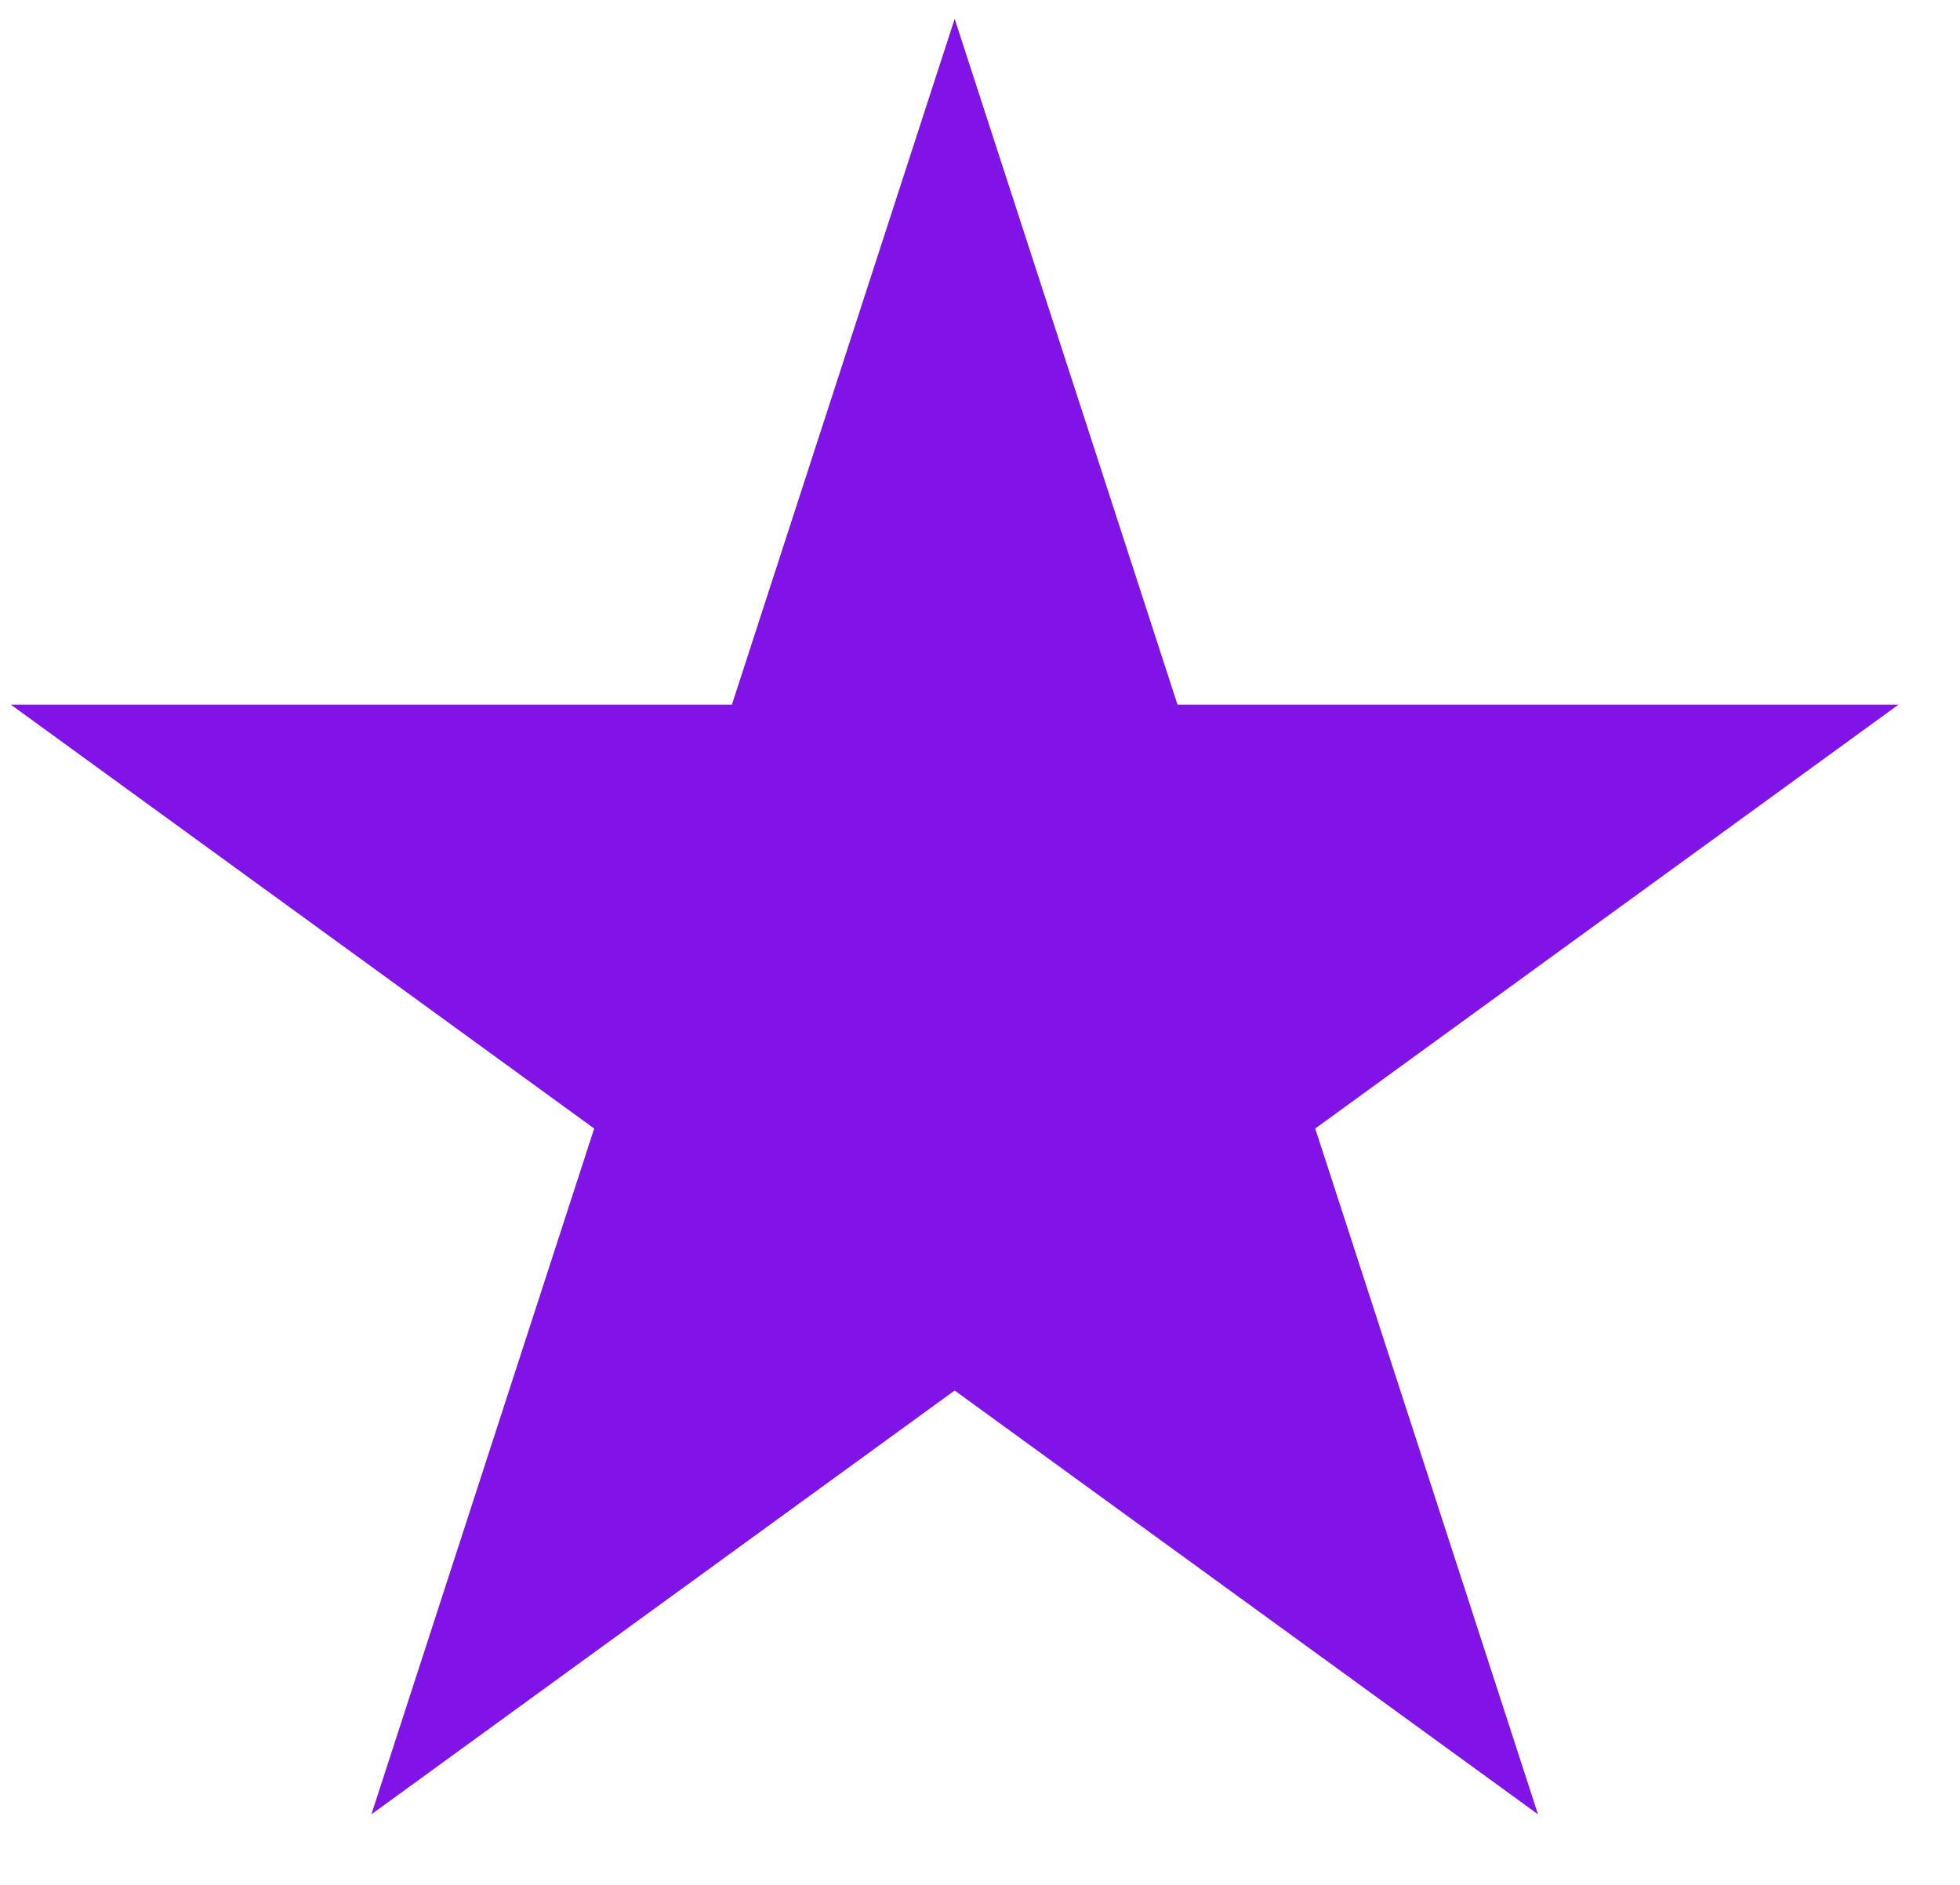<svg width="26" height="25" viewBox="0 0 26 25" fill="none" xmlns="http://www.w3.org/2000/svg">
<path d="M12.664 0.25L15.62 9.346H25.184L17.447 14.968L20.402 24.064L12.664 18.443L4.927 24.064L7.882 14.968L0.144 9.346H9.709L12.664 0.25Z" fill="#8013E6"/>
</svg>
